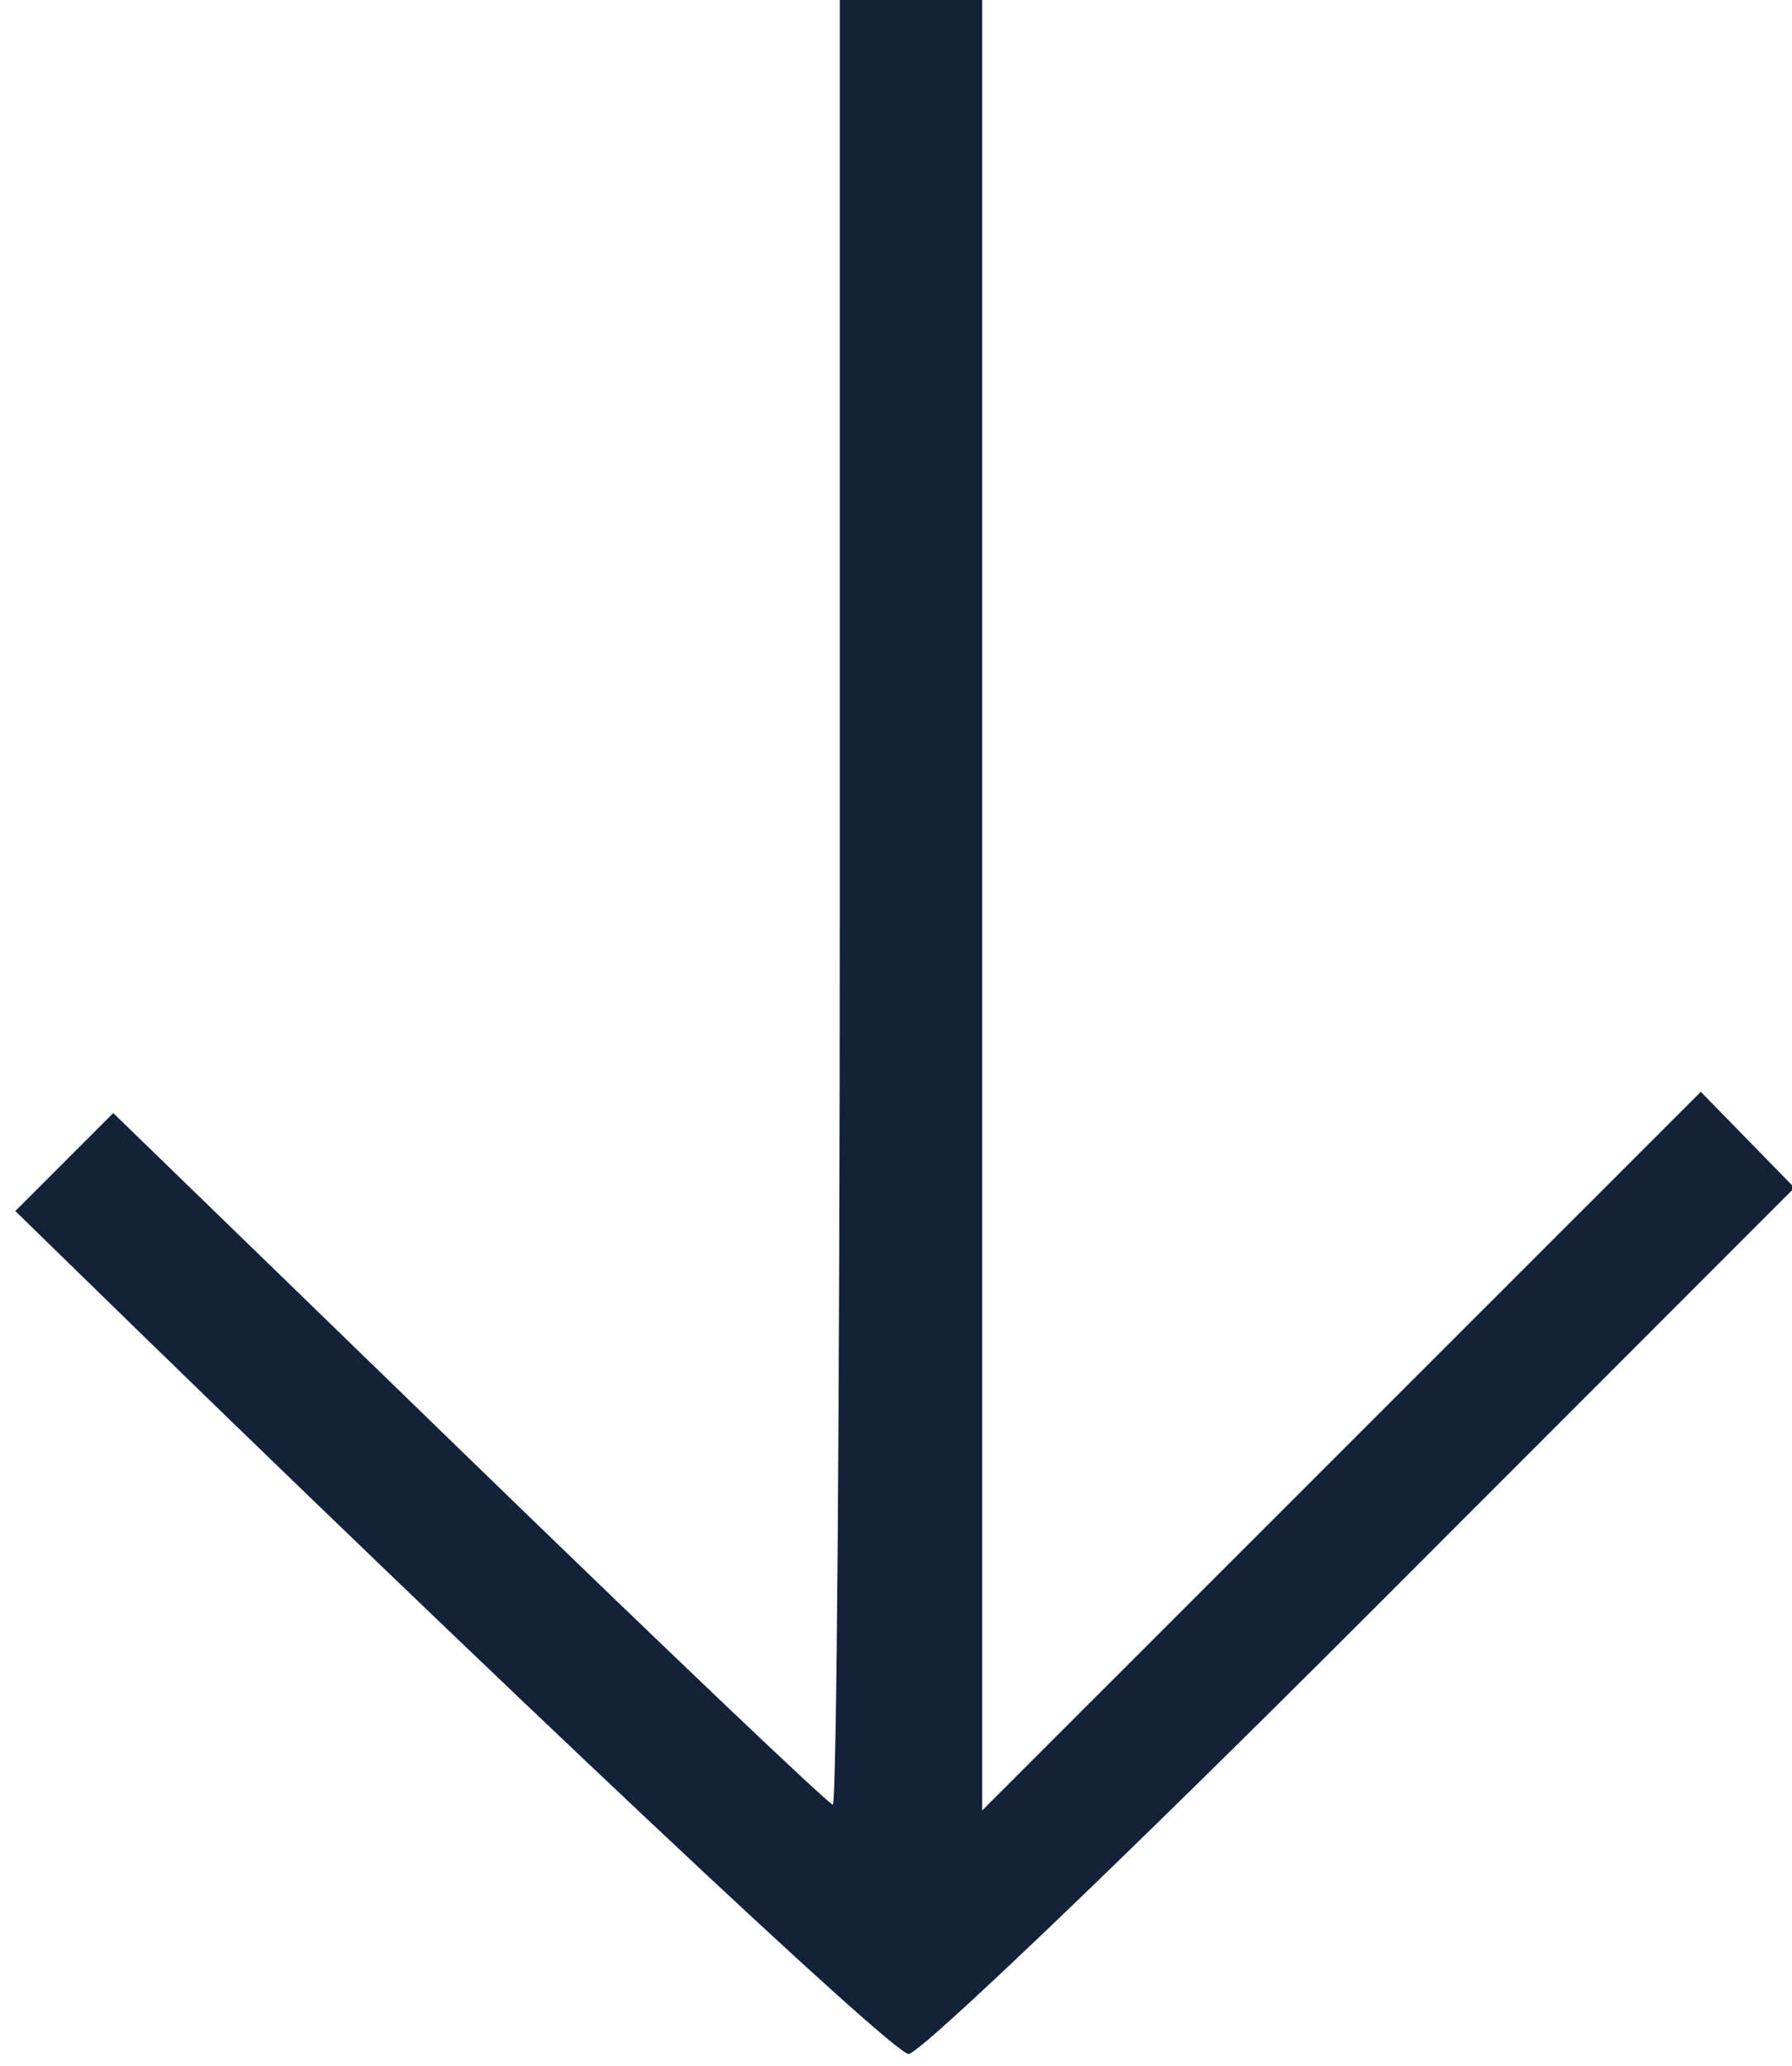 <svg class="arrow certificate-arrow arrow-down arrow-medium arrow-red" xmlns="http://www.w3.org/2000/svg" version="1.1" width="151" height="174" viewBox="0 0 151 174">
    <style>
        .arrow-down-path{
            fill:#122239;
        }
    </style>
    <path class="arrow-down-path" d="m 82.762,76.244 0,76.244 30.277,-30.265 30.277,-30.265 3.947,4.042 3.947,4.042 -36.469,36.479 C 94.683,156.585 77.504,173 76.565,173 75.212,173 42.457,142.174 5.776,106.379 l -4.486,-4.378 4.126,-4.126 4.126,-4.126 30.024,29.125 C 56.078,138.894 69.853,152 70.176,152 c 0.323,0 0.586,-34.2 0.586,-76 V -8.4745767e-7 h 6 6 z"></path>
</svg>